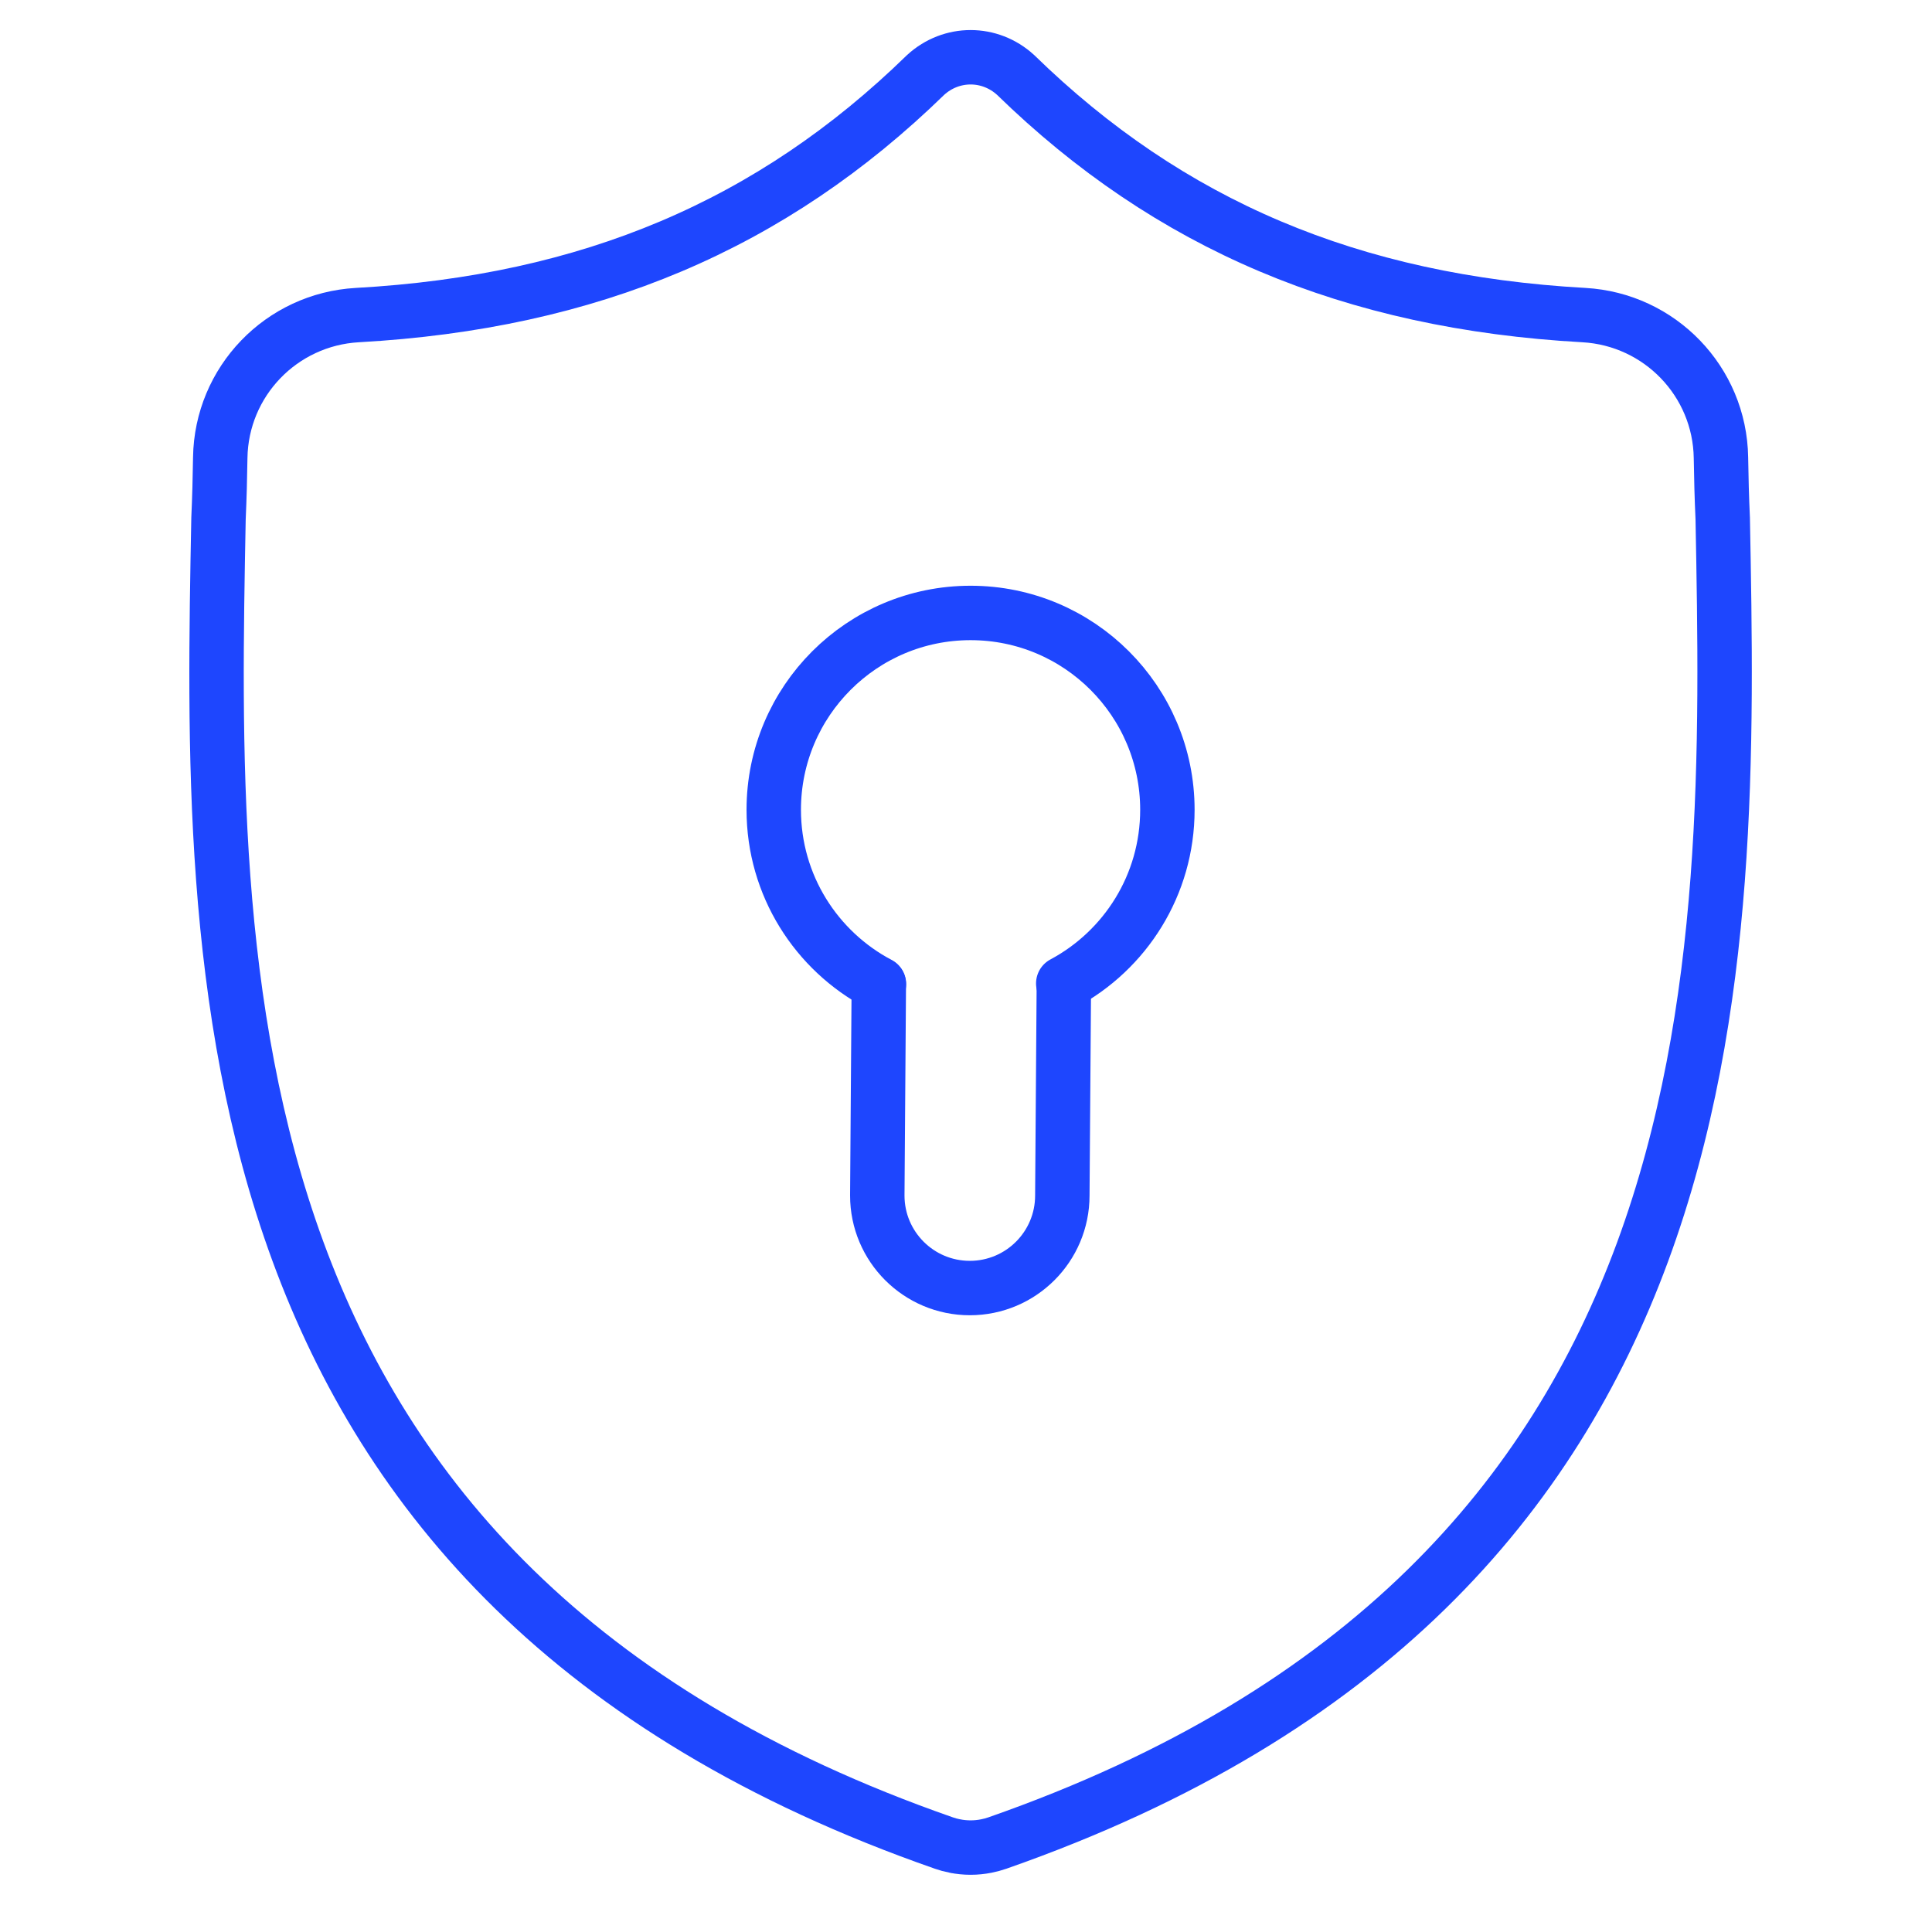 <svg width="71" height="70" viewBox="0 0 71 70" fill="none" xmlns="http://www.w3.org/2000/svg">
<mask id="mask0_530_1467" style="mask-type:luminance" maskUnits="userSpaceOnUse" x="0" y="0" width="71" height="70">
<path d="M0.667 7.62939e-06H70.667V70H0.667V7.62939e-06Z" fill="white"/>
</mask>
<g mask="url(#mask0_530_1467)">
<path d="M63.309 19.054C63.274 18.296 63.255 17.553 63.244 16.819C63.202 14.02 61 11.736 58.205 11.579C49.656 11.102 42.97 8.258 37.323 2.754C36.378 1.888 34.961 1.888 34.016 2.754C28.368 8.258 21.682 11.102 13.133 11.579C10.338 11.736 8.136 14.02 8.094 16.819C8.084 17.553 8.064 18.296 8.03 19.054C7.716 35.551 7.245 58.16 34.684 67.728C34.815 67.774 34.95 67.811 35.086 67.838L35.087 67.838C35.472 67.915 35.867 67.915 36.251 67.838C36.388 67.811 36.524 67.774 36.656 67.728C64.015 58.16 63.623 35.629 63.309 19.054Z" stroke="#1E46FE" stroke-width="2" stroke-miterlimit="10"/>
<path d="M39.074 36.14C41.352 34.922 42.901 32.521 42.901 29.758C42.901 25.764 39.663 22.525 35.668 22.525C31.674 22.525 28.435 25.764 28.435 29.758C28.435 32.537 30.003 34.95 32.301 36.161" stroke="#1E46FE" stroke-width="2" stroke-miterlimit="10" stroke-linecap="round"/>
<path d="M39.096 36.181L39.04 43.934C39.04 45.811 37.518 47.334 35.64 47.334C33.762 47.334 32.24 45.811 32.24 43.934L32.296 36.17" stroke="#1E46FE" stroke-width="2" stroke-miterlimit="10" stroke-linecap="round"/>
</g>
</svg>
